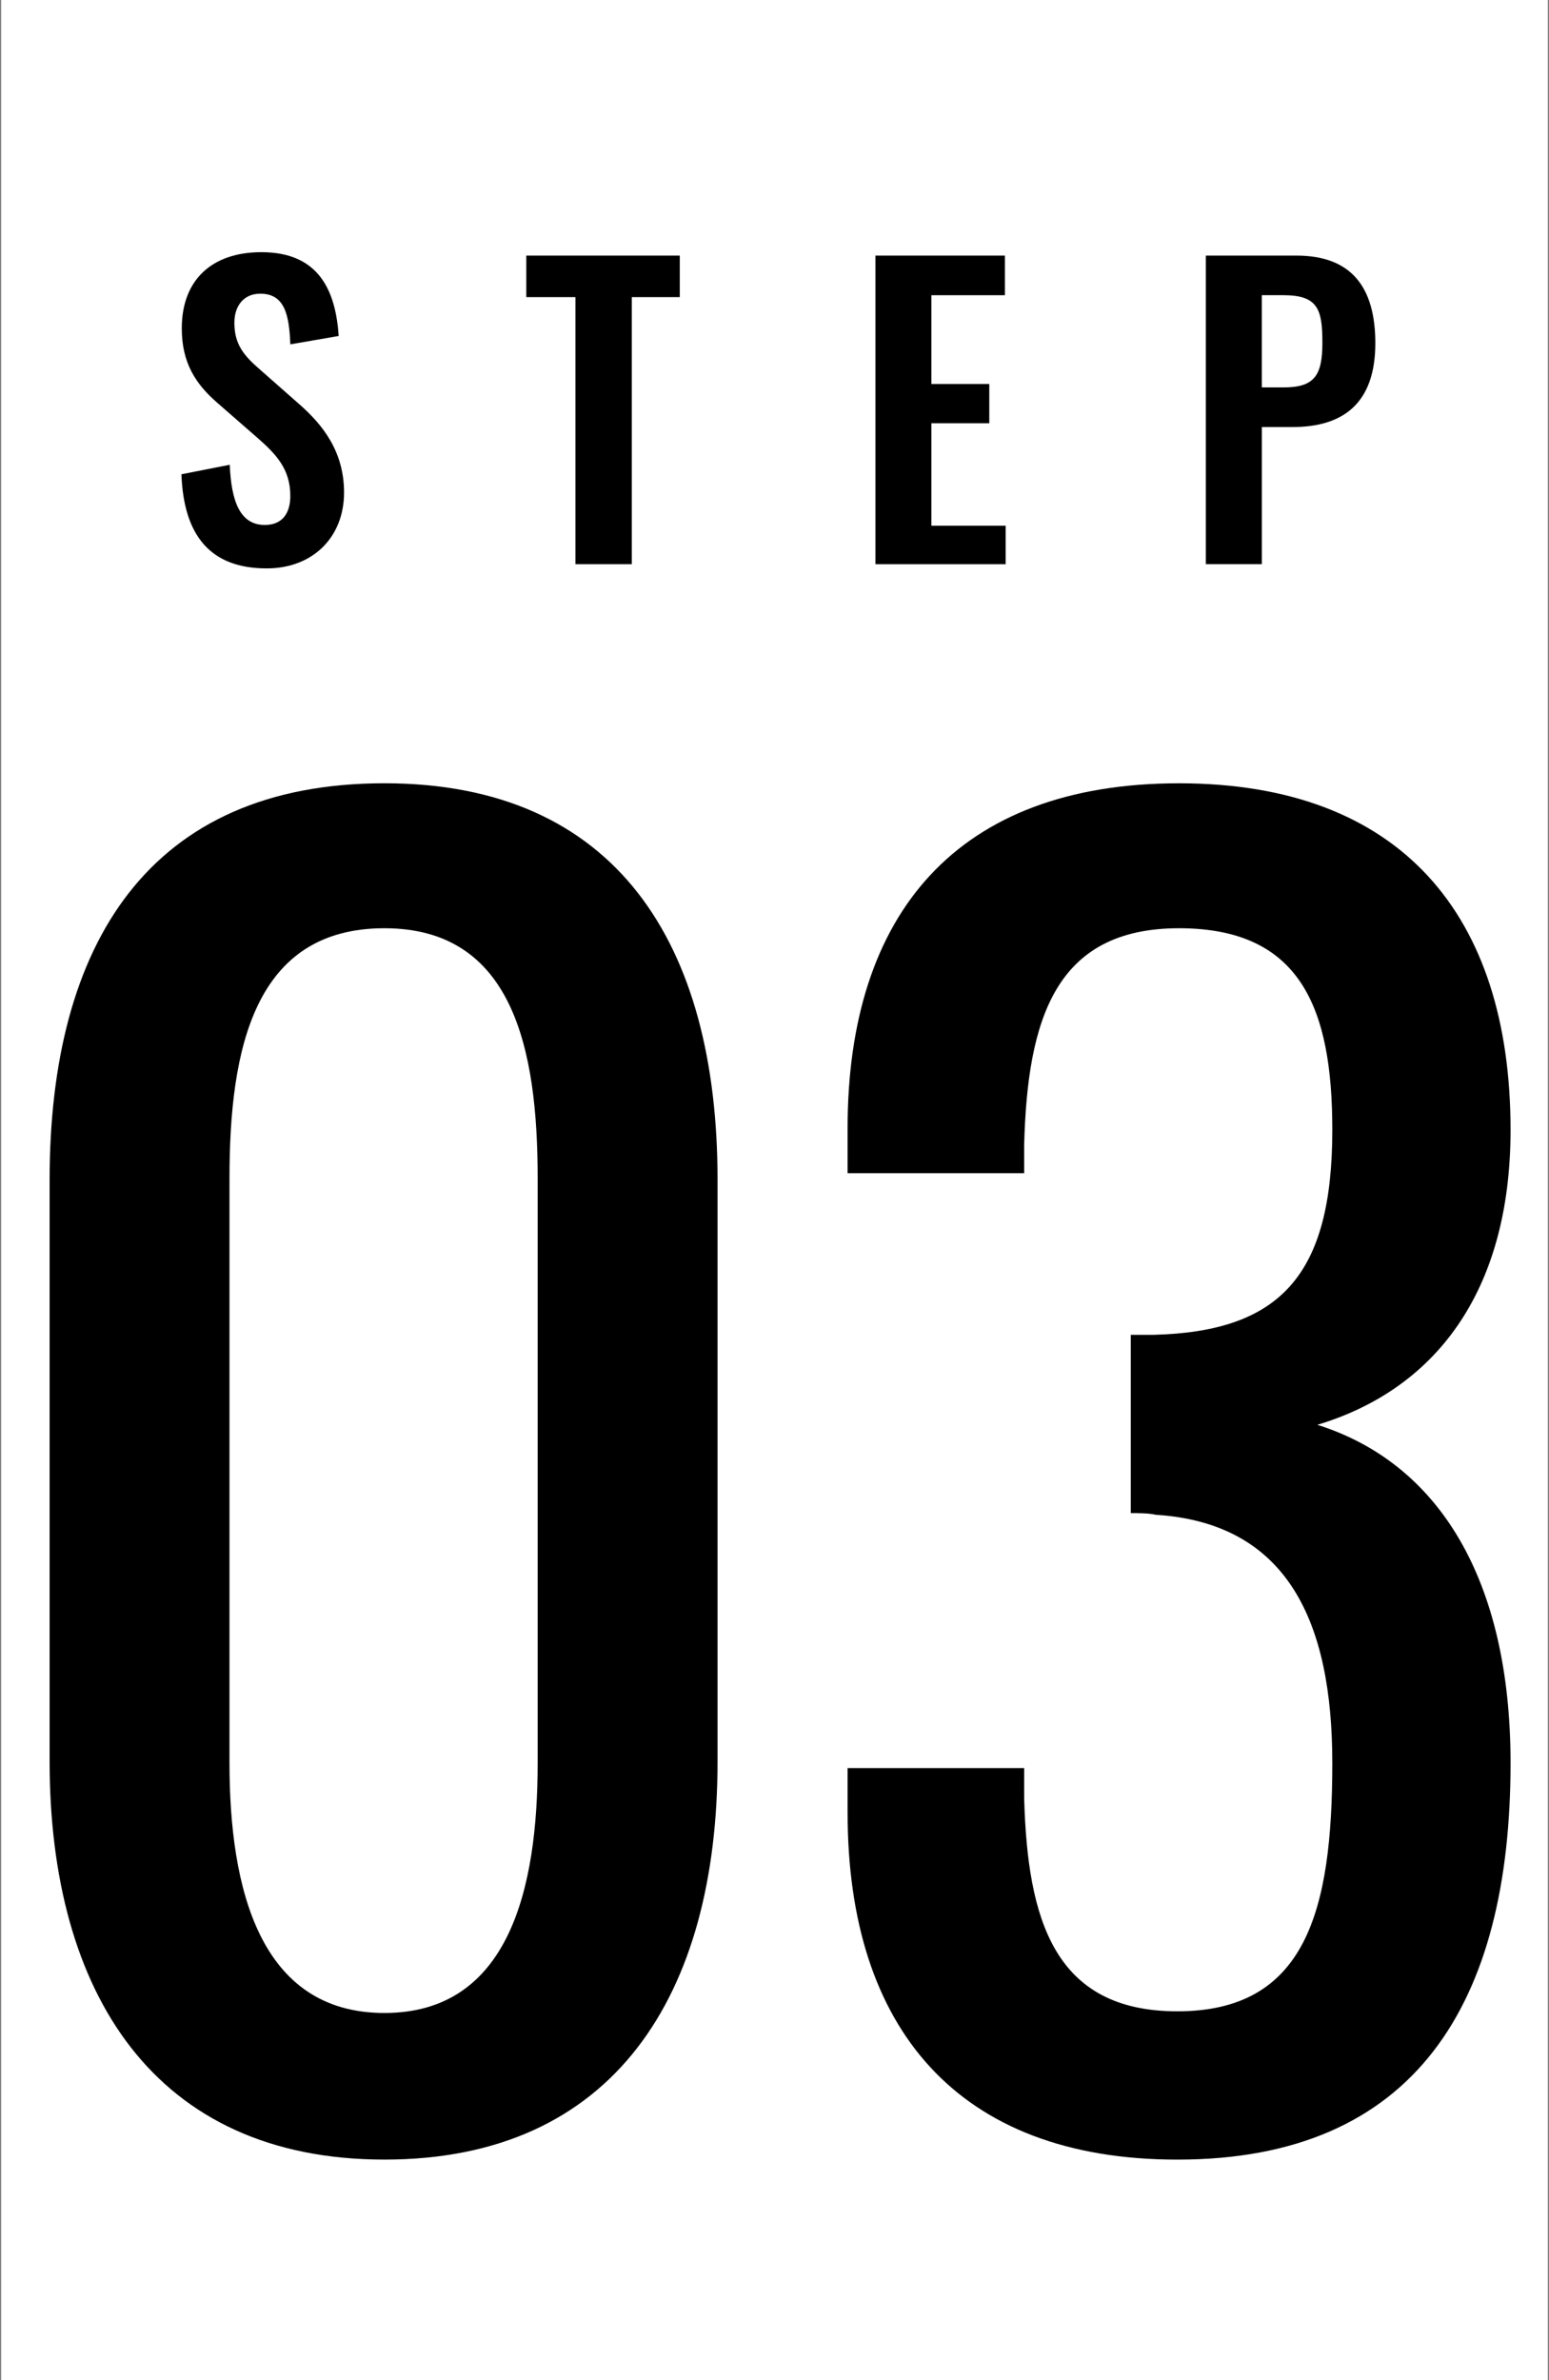 <?xml version="1.0" encoding="UTF-8"?><svg xmlns="http://www.w3.org/2000/svg" viewBox="0 0 65.101 100"><rect x="0" y="0" width="65.101" height="100" fill="#808080" stroke="none"/><defs><style>.cls-1{fill:#fff;}</style></defs><g id="_レイヤー_2"><rect class="cls-1" x=".05" width="65" height="100"/></g><g id="flow-num-1"><path d="M7.623,19.927l2.033-.4c.064,1.537.432,2.529,1.473,2.529.752,0,1.072-.512,1.072-1.217,0-1.121-.576-1.745-1.424-2.481l-1.633-1.424c-.928-.801-1.504-1.697-1.504-3.138,0-2.049,1.28-3.201,3.345-3.201,2.433,0,3.121,1.633,3.25,3.521l-2.033.352c-.048-1.216-.224-2.129-1.264-2.129-.705,0-1.088.528-1.088,1.217,0,.88.368,1.36,1.056,1.953l1.617,1.425c1.057.912,1.937,2.049,1.937,3.761,0,1.873-1.312,3.186-3.25,3.186-2.369,0-3.489-1.377-3.585-3.954Z"/><path d="M24.184,12.484h-2.065v-1.745h6.451v1.745h-2.017v11.221h-2.369v-11.221Z"/><path d="M36.791,10.739h5.442v1.665h-3.089v3.729h2.433v1.649h-2.433v4.306h3.122v1.617h-5.474v-12.965Z"/><path d="M50.679,10.739h3.81c2.321,0,3.313,1.345,3.313,3.682,0,2.545-1.376,3.521-3.473,3.521h-1.297v5.762h-2.353v-12.965ZM53.944,16.277c1.296,0,1.633-.496,1.633-1.873,0-1.393-.176-2.001-1.633-2.001h-.913v3.874h.913Z"/><path d="M2.085,74.004v-24.433c0-9.941,4.2-16.662,14.071-16.662,9.731,0,14.001,6.721,14.001,16.662v24.433c0,9.801-4.34,16.731-14.001,16.731s-14.071-7-14.071-16.731ZM22.597,74.074v-24.573c0-5.46-1.05-10.501-6.441-10.501-5.46,0-6.511,5.041-6.511,10.501v24.573c0,5.25,1.26,10.501,6.511,10.501s6.441-5.25,6.441-10.501Z"/><path d="M35.622,76.174v-1.89h7.421v1.26c.14,5.11,1.26,8.961,6.44,8.961,5.391,0,6.511-4.2,6.511-10.431,0-5.951-1.89-10.081-7.421-10.431-.28-.07-.77-.07-1.05-.07v-7.491h.98c5.32-.14,7.491-2.521,7.491-8.611,0-5.111-1.33-8.471-6.44-8.471-5.181,0-6.371,3.78-6.511,9.101v1.19h-7.421v-1.89c0-9.031,4.621-14.491,13.932-14.491s13.931,5.53,13.931,14.562c0,6.86-3.22,10.921-8.121,12.391,5.11,1.61,8.121,6.511,8.121,14.211,0,10.081-3.99,16.662-14.001,16.662-9.241,0-13.861-5.53-13.861-14.562Z"/></g></svg>